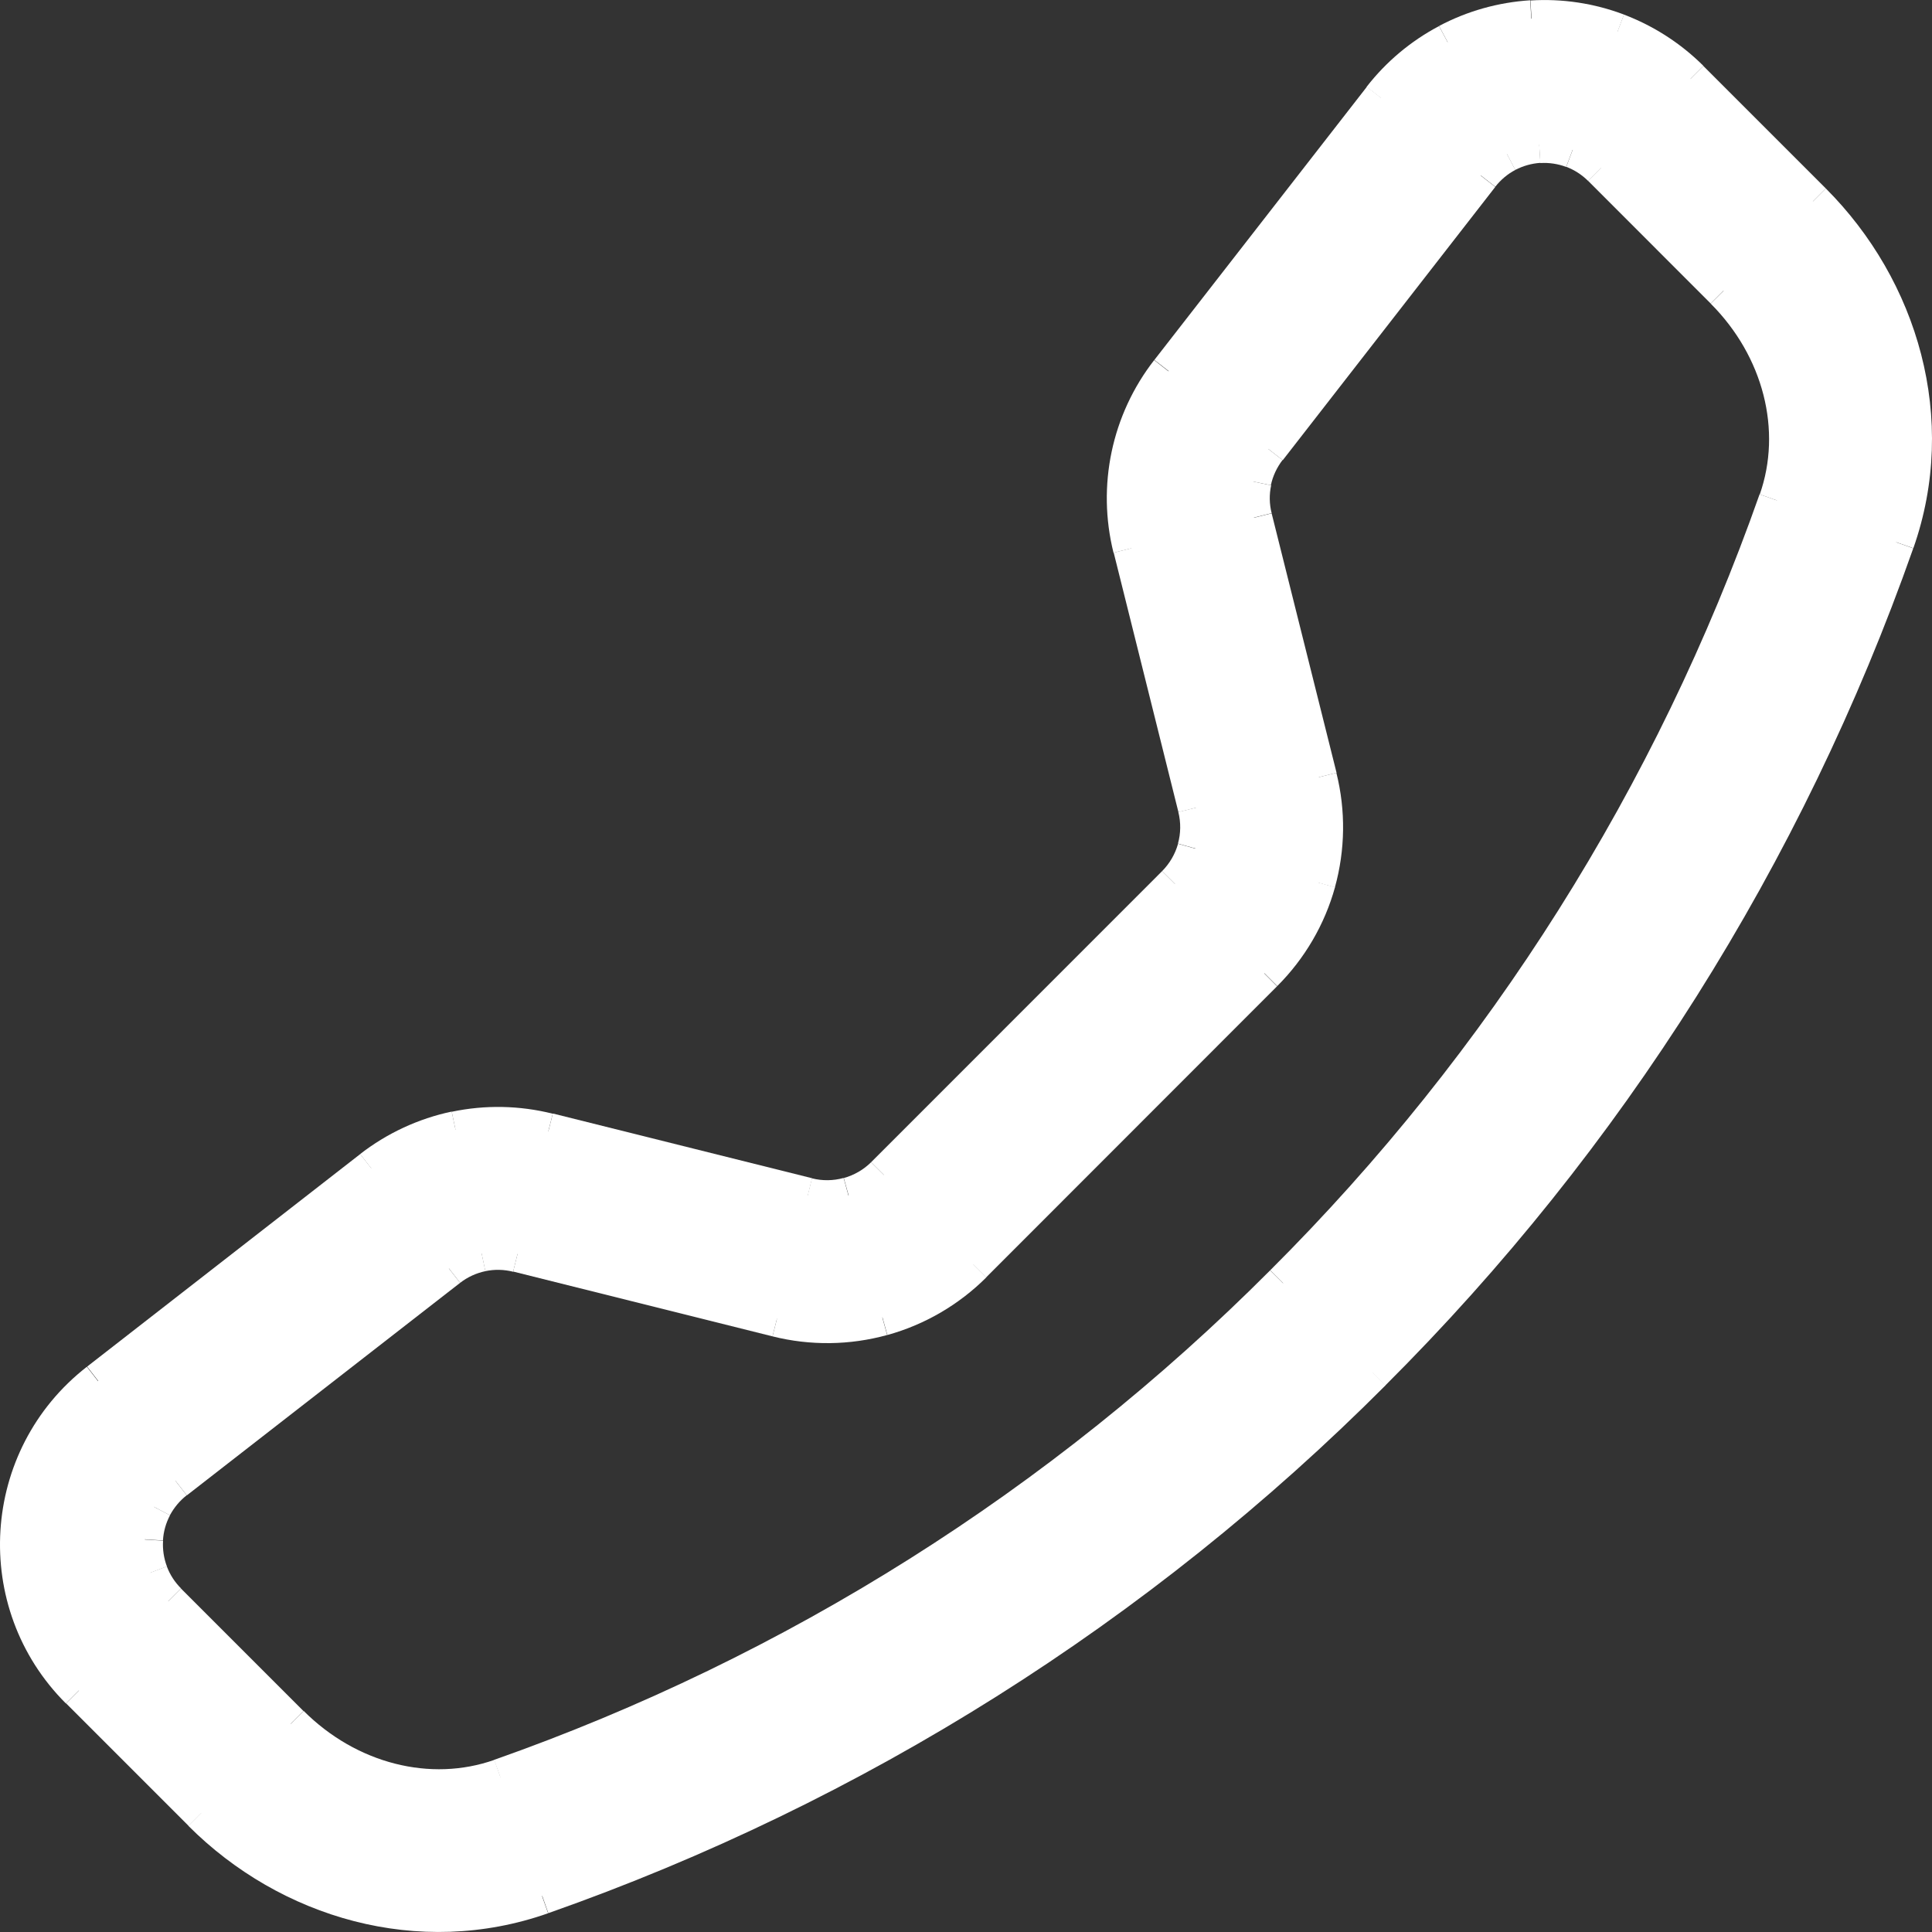 <?xml version="1.0" encoding="UTF-8"?>
<svg xmlns="http://www.w3.org/2000/svg" width="20" height="20" viewBox="0 0 20 20" fill="none">
  <rect x="0" y="0" width="20" height="20" fill="#333333" stroke="none"/>
  <path d="M15.33 1.818C15.402 1.725 15.493 1.648 15.598 1.593C15.702 1.538 15.817 1.505 15.935 1.498C16.052 1.491 16.17 1.509 16.281 1.55C16.391 1.592 16.491 1.657 16.574 1.74L17.842 3.01C18.435 3.603 18.653 4.443 18.394 5.18C17.32 8.231 15.573 11.001 13.283 13.284C11 15.575 8.23 17.322 5.18 18.396C4.443 18.654 3.603 18.436 3.009 17.844L1.741 16.576C1.658 16.492 1.593 16.392 1.551 16.282C1.509 16.172 1.491 16.054 1.499 15.936C1.506 15.818 1.538 15.703 1.593 15.599C1.648 15.495 1.725 15.403 1.818 15.331L4.647 13.131C4.747 13.054 4.863 13 4.986 12.974C5.109 12.948 5.236 12.951 5.359 12.981L8.044 13.652C8.403 13.742 8.778 13.737 9.134 13.638C9.49 13.54 9.815 13.351 10.076 13.089L13.088 10.076C13.35 9.815 13.539 9.49 13.638 9.134C13.737 8.778 13.742 8.403 13.652 8.044L12.98 5.358C12.95 5.236 12.947 5.109 12.973 4.985C12.999 4.862 13.053 4.746 13.13 4.647L15.33 1.818ZM17.5 0.816C17.286 0.601 17.028 0.434 16.744 0.327C16.46 0.22 16.157 0.174 15.854 0.193C15.551 0.212 15.255 0.295 14.987 0.437C14.719 0.579 14.483 0.776 14.297 1.016L12.097 3.844C11.694 4.362 11.552 5.038 11.711 5.676L12.382 8.362C12.416 8.501 12.415 8.646 12.376 8.785C12.338 8.923 12.265 9.049 12.163 9.15L9.15 12.163C9.049 12.265 8.923 12.338 8.784 12.377C8.646 12.415 8.5 12.416 8.361 12.382L5.676 11.711C5.362 11.632 5.033 11.626 4.716 11.693C4.398 11.76 4.1 11.898 3.844 12.097L1.016 14.297C-0 15.088 -0.094 16.59 0.816 17.499L2.084 18.767C2.992 19.675 4.348 20.073 5.612 19.628C8.848 18.49 11.787 16.637 14.209 14.208C16.638 11.786 18.49 8.848 19.629 5.612C20.073 4.349 19.674 2.991 18.767 2.084L17.499 0.816H17.5Z" fill="white"></path>
  <path fill-rule="evenodd" clip-rule="evenodd" d="M15.511 1.425C15.383 1.493 15.27 1.587 15.182 1.701L15.479 1.933C15.536 1.861 15.606 1.801 15.687 1.759L15.511 1.425Z" fill="white"></path>
  <path fill-rule="evenodd" clip-rule="evenodd" d="M15.923 1.309C15.779 1.318 15.638 1.358 15.51 1.425L15.686 1.759C15.767 1.717 15.855 1.692 15.946 1.686L15.923 1.309Z" fill="white"></path>
  <path fill-rule="evenodd" clip-rule="evenodd" d="M16.346 1.375C16.211 1.324 16.066 1.302 15.922 1.311L15.945 1.688C16.036 1.682 16.128 1.696 16.213 1.728L16.346 1.375Z" fill="white"></path>
  <path fill-rule="evenodd" clip-rule="evenodd" d="M16.708 1.607C16.606 1.505 16.483 1.425 16.347 1.374L16.214 1.727C16.299 1.759 16.377 1.81 16.441 1.874L16.708 1.607Z" fill="white"></path>
  <path fill-rule="evenodd" clip-rule="evenodd" d="M17.976 2.875L16.707 1.606L16.441 1.873L17.709 3.142L17.976 2.875Z" fill="white"></path>
  <path fill-rule="evenodd" clip-rule="evenodd" d="M18.573 5.243C18.858 4.43 18.614 3.516 17.977 2.877L17.709 3.143C18.256 3.691 18.449 4.457 18.217 5.118L18.573 5.243Z" fill="white"></path>
  <path fill-rule="evenodd" clip-rule="evenodd" d="M13.415 13.417C15.726 11.114 17.488 8.32 18.571 5.242L18.215 5.117C17.151 8.141 15.419 10.887 13.149 13.15L13.415 13.417Z" fill="white"></path>
  <path fill-rule="evenodd" clip-rule="evenodd" d="M5.241 18.573C8.318 17.49 11.112 15.728 13.415 13.417L13.148 13.151C10.885 15.421 8.139 17.153 5.115 18.218L5.241 18.573Z" fill="white"></path>
  <path fill-rule="evenodd" clip-rule="evenodd" d="M2.877 17.978C3.516 18.616 4.43 18.86 5.243 18.575L5.118 18.218C4.457 18.451 3.691 18.258 3.143 17.711L2.877 17.978Z" fill="white"></path>
  <path fill-rule="evenodd" clip-rule="evenodd" d="M1.607 16.71L2.875 17.979L3.141 17.712L1.873 16.444L1.607 16.71Z" fill="white"></path>
  <path fill-rule="evenodd" clip-rule="evenodd" d="M1.374 16.349C1.425 16.484 1.505 16.607 1.607 16.709L1.874 16.443C1.809 16.378 1.759 16.301 1.727 16.215L1.374 16.349Z" fill="white"></path>
  <path fill-rule="evenodd" clip-rule="evenodd" d="M1.311 15.926C1.302 16.07 1.324 16.215 1.375 16.35L1.728 16.216C1.696 16.131 1.682 16.04 1.688 15.949L1.311 15.926Z" fill="white"></path>
  <path fill-rule="evenodd" clip-rule="evenodd" d="M1.426 15.51C1.359 15.638 1.319 15.779 1.31 15.923L1.687 15.947C1.692 15.856 1.717 15.767 1.76 15.686L1.426 15.51Z" fill="white"></path>
  <path fill-rule="evenodd" clip-rule="evenodd" d="M1.701 15.181C1.587 15.27 1.493 15.382 1.425 15.51L1.759 15.686C1.802 15.606 1.861 15.535 1.933 15.479L1.701 15.181Z" fill="white"></path>
  <path fill-rule="evenodd" clip-rule="evenodd" d="M4.531 12.982L1.702 15.182L1.934 15.48L4.763 13.28L4.531 12.982Z" fill="white"></path>
  <path fill-rule="evenodd" clip-rule="evenodd" d="M4.947 12.79C4.796 12.822 4.654 12.887 4.532 12.982L4.763 13.28C4.84 13.22 4.93 13.179 5.025 13.159L4.947 12.79Z" fill="white"></path>
  <path fill-rule="evenodd" clip-rule="evenodd" d="M5.403 12.799C5.253 12.761 5.097 12.758 4.946 12.79L5.024 13.159C5.119 13.139 5.217 13.141 5.312 13.165L5.403 12.799Z" fill="white"></path>
  <path fill-rule="evenodd" clip-rule="evenodd" d="M8.089 13.468L5.403 12.797L5.312 13.163L7.997 13.834L8.089 13.468Z" fill="white"></path>
  <path fill-rule="evenodd" clip-rule="evenodd" d="M9.083 13.456C8.759 13.546 8.416 13.55 8.089 13.468L7.997 13.834C8.387 13.932 8.797 13.927 9.184 13.82L9.083 13.456Z" fill="white"></path>
  <path fill-rule="evenodd" clip-rule="evenodd" d="M9.944 12.956C9.706 13.194 9.41 13.367 9.085 13.457L9.186 13.82C9.573 13.713 9.926 13.507 10.211 13.223L9.944 12.956Z" fill="white"></path>
  <path fill-rule="evenodd" clip-rule="evenodd" d="M12.954 9.943L9.942 12.956L10.209 13.223L13.22 10.21L12.954 9.943Z" fill="white"></path>
  <path fill-rule="evenodd" clip-rule="evenodd" d="M13.457 9.083C13.366 9.407 13.194 9.703 12.955 9.941L13.222 10.208C13.506 9.924 13.713 9.571 13.82 9.184L13.457 9.083Z" fill="white"></path>
  <path fill-rule="evenodd" clip-rule="evenodd" d="M13.468 8.091C13.55 8.418 13.545 8.76 13.455 9.085L13.819 9.186C13.926 8.799 13.932 8.39 13.834 8L13.468 8.091Z" fill="white"></path>
  <path fill-rule="evenodd" clip-rule="evenodd" d="M12.798 5.405L13.47 8.091L13.836 8L13.164 5.314L12.798 5.405Z" fill="white"></path>
  <path fill-rule="evenodd" clip-rule="evenodd" d="M12.789 4.946C12.757 5.098 12.76 5.254 12.798 5.404L13.164 5.312C13.14 5.218 13.138 5.119 13.159 5.024L12.789 4.946Z" fill="white"></path>
  <path fill-rule="evenodd" clip-rule="evenodd" d="M12.979 4.531C12.884 4.653 12.819 4.795 12.787 4.946L13.156 5.023C13.176 4.928 13.218 4.839 13.277 4.762L12.979 4.531Z" fill="white"></path>
  <path fill-rule="evenodd" clip-rule="evenodd" d="M15.181 1.703L12.981 4.532L13.279 4.764L15.479 1.935L15.181 1.703Z" fill="white"></path>
  <path fill-rule="evenodd" clip-rule="evenodd" d="M16.677 0.504C16.936 0.602 17.171 0.754 17.367 0.949L17.634 0.682C17.4 0.449 17.119 0.268 16.811 0.151L16.677 0.504Z" fill="white"></path>
  <path fill-rule="evenodd" clip-rule="evenodd" d="M15.867 0.381C16.143 0.364 16.42 0.406 16.679 0.504L16.812 0.151C16.503 0.034 16.173 -0.016 15.843 0.005L15.867 0.381Z" fill="white"></path>
  <path fill-rule="evenodd" clip-rule="evenodd" d="M15.074 0.602C15.318 0.473 15.588 0.397 15.864 0.38L15.84 0.003C15.511 0.024 15.189 0.114 14.897 0.269L15.074 0.602Z" fill="white"></path>
  <path fill-rule="evenodd" clip-rule="evenodd" d="M14.445 1.131C14.615 0.912 14.829 0.732 15.074 0.603L14.897 0.27C14.605 0.424 14.349 0.639 14.147 0.899L14.445 1.131Z" fill="white"></path>
  <path fill-rule="evenodd" clip-rule="evenodd" d="M12.248 3.958L14.447 1.13L14.15 0.898L11.95 3.726L12.248 3.958Z" fill="white"></path>
  <path fill-rule="evenodd" clip-rule="evenodd" d="M11.893 5.631C11.748 5.049 11.878 4.433 12.245 3.96L11.948 3.728C11.508 4.293 11.354 5.028 11.527 5.722L11.893 5.631Z" fill="white"></path>
  <path fill-rule="evenodd" clip-rule="evenodd" d="M12.566 8.315L11.895 5.629L11.529 5.721L12.199 8.407L12.566 8.315Z" fill="white"></path>
  <path fill-rule="evenodd" clip-rule="evenodd" d="M12.558 8.834C12.605 8.665 12.607 8.486 12.564 8.315L12.198 8.406C12.225 8.514 12.224 8.627 12.194 8.733L12.558 8.834Z" fill="white"></path>
  <path fill-rule="evenodd" clip-rule="evenodd" d="M12.297 9.284C12.421 9.16 12.511 9.005 12.558 8.836L12.195 8.735C12.165 8.842 12.108 8.939 12.03 9.018L12.297 9.284Z" fill="white"></path>
  <path fill-rule="evenodd" clip-rule="evenodd" d="M9.285 12.297L12.297 9.284L12.03 9.018L9.018 12.031L9.285 12.297Z" fill="white"></path>
  <path fill-rule="evenodd" clip-rule="evenodd" d="M8.836 12.559C9.005 12.512 9.16 12.422 9.285 12.297L9.018 12.031C8.939 12.109 8.842 12.165 8.735 12.195L8.836 12.559Z" fill="white"></path>
  <path fill-rule="evenodd" clip-rule="evenodd" d="M8.314 12.564C8.484 12.607 8.663 12.605 8.833 12.558L8.733 12.194C8.626 12.224 8.513 12.225 8.405 12.198L8.314 12.564Z" fill="white"></path>
  <path fill-rule="evenodd" clip-rule="evenodd" d="M5.631 11.893L8.316 12.564L8.407 12.197L5.723 11.527L5.631 11.893Z" fill="white"></path>
  <path fill-rule="evenodd" clip-rule="evenodd" d="M4.754 11.879C5.044 11.818 5.343 11.823 5.63 11.895L5.722 11.529C5.379 11.443 5.022 11.436 4.676 11.509L4.754 11.879Z" fill="white"></path>
  <path fill-rule="evenodd" clip-rule="evenodd" d="M3.959 12.245C4.193 12.064 4.464 11.938 4.754 11.877L4.676 11.507C4.331 11.58 4.006 11.731 3.728 11.947L3.959 12.245Z" fill="white"></path>
  <path fill-rule="evenodd" clip-rule="evenodd" d="M1.133 14.445L3.961 12.245L3.729 11.947L0.902 14.147L1.133 14.445Z" fill="white"></path>
  <path fill-rule="evenodd" clip-rule="evenodd" d="M0.949 17.367C0.119 16.538 0.204 15.168 1.131 14.447L0.899 14.149C-0.207 15.01 -0.308 16.645 0.682 17.634L0.949 17.367Z" fill="white"></path>
  <path fill-rule="evenodd" clip-rule="evenodd" d="M2.219 18.634L0.951 17.366L0.684 17.633L1.952 18.901L2.219 18.634Z" fill="white"></path>
  <path fill-rule="evenodd" clip-rule="evenodd" d="M5.548 19.45C4.36 19.869 3.079 19.496 2.216 18.634L1.95 18.901C2.902 19.854 4.333 20.278 5.674 19.806L5.548 19.45Z" fill="white"></path>
  <path fill-rule="evenodd" clip-rule="evenodd" d="M14.077 14.073C11.674 16.483 8.76 18.32 5.551 19.449L5.676 19.805C8.939 18.657 11.902 16.789 14.344 14.34L14.077 14.073Z" fill="white"></path>
  <path fill-rule="evenodd" clip-rule="evenodd" d="M19.451 5.55C18.321 8.759 16.484 11.673 14.075 14.075L14.341 14.342C16.79 11.9 18.658 8.938 19.806 5.676L19.451 5.55Z" fill="white"></path>
  <path fill-rule="evenodd" clip-rule="evenodd" d="M18.634 2.218C19.496 3.08 19.868 4.363 19.451 5.55L19.807 5.675C20.278 4.336 19.853 2.904 18.901 1.951L18.634 2.218Z" fill="white"></path>
  <path fill-rule="evenodd" clip-rule="evenodd" d="M17.366 0.95L18.634 2.218L18.901 1.951L17.633 0.683L17.366 0.95Z" fill="white"></path>
  <path fill-rule="evenodd" clip-rule="evenodd" d="M17.5 0.628H17.499V1.005H17.5V0.628Z" fill="white"></path>
</svg>
